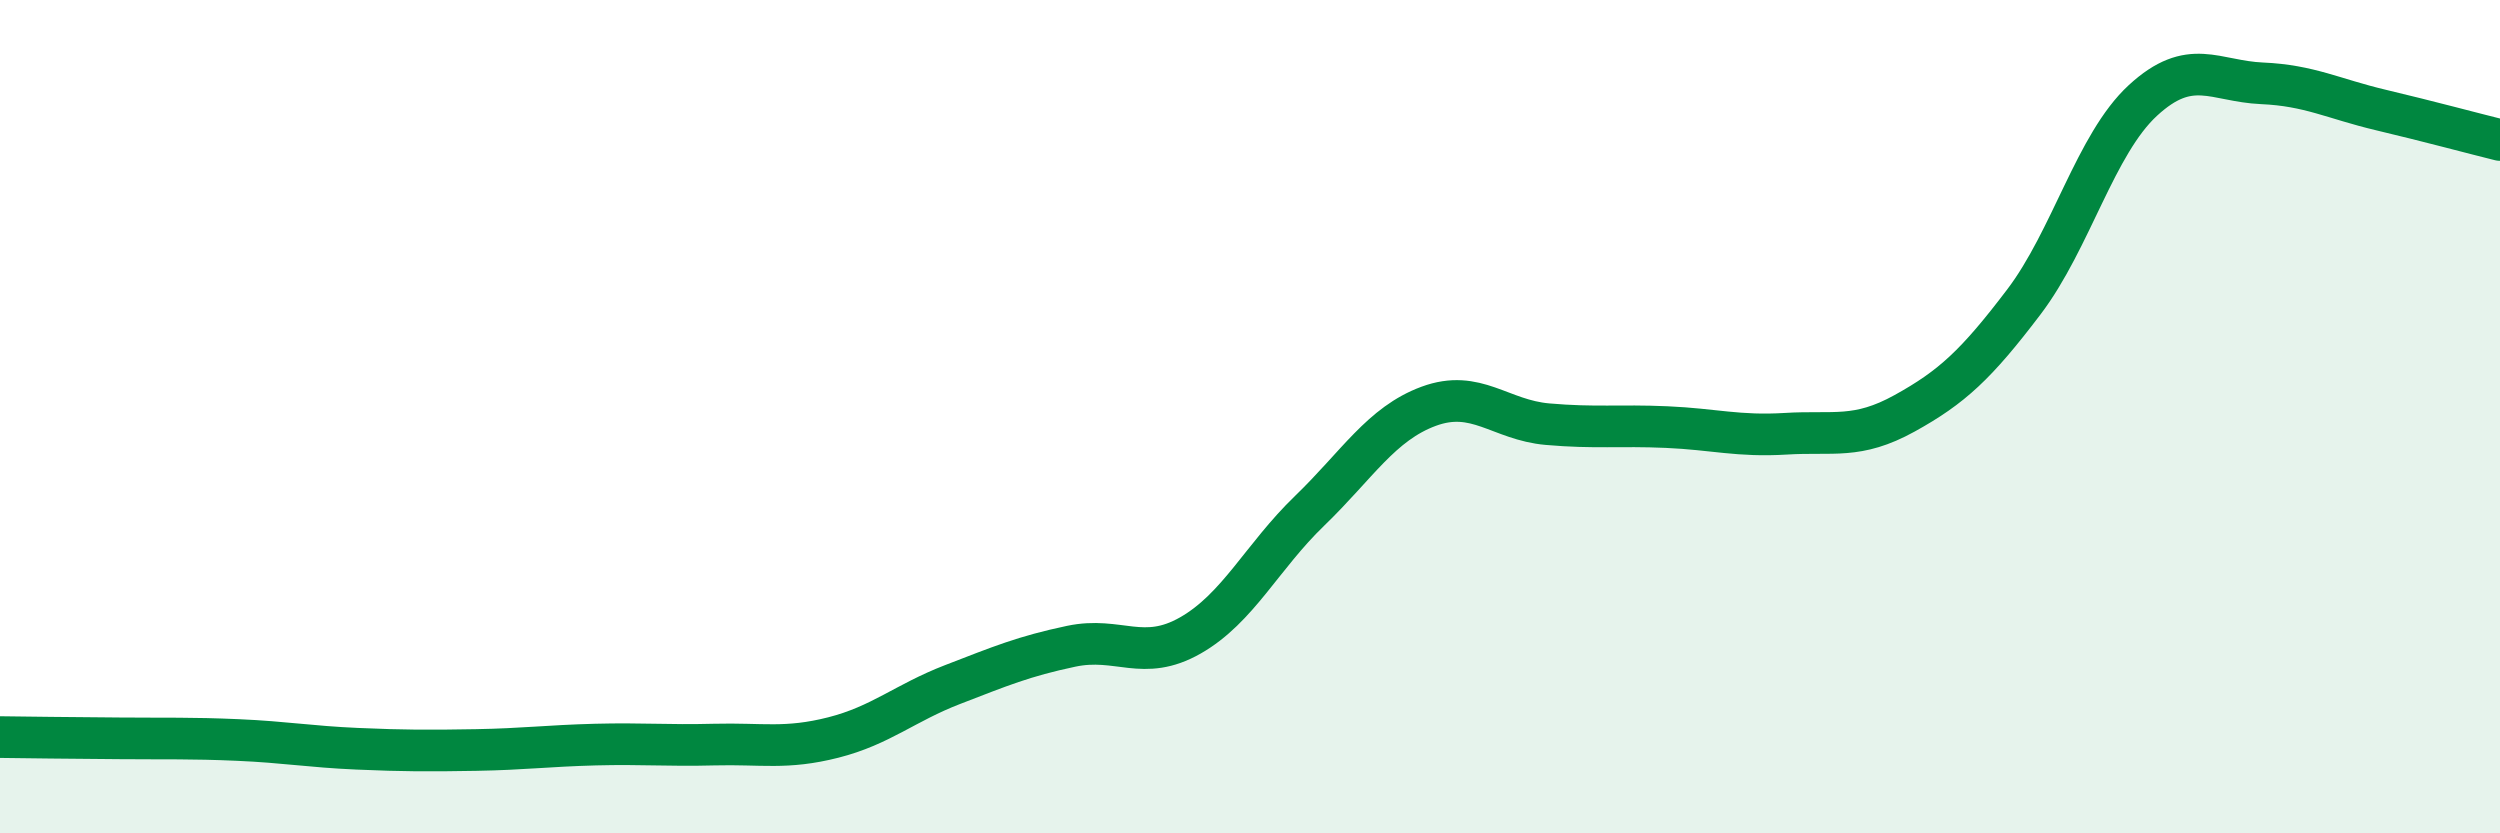
    <svg width="60" height="20" viewBox="0 0 60 20" xmlns="http://www.w3.org/2000/svg">
      <path
        d="M 0,17.69 C 0.57,17.7 1.72,17.71 2.86,17.72 C 4,17.73 4.57,17.71 5.71,17.76 C 6.85,17.81 7.43,17.92 8.57,17.97 C 9.71,18.02 10.29,18.02 11.43,18 C 12.57,17.98 13.15,17.9 14.29,17.87 C 15.43,17.84 16,17.9 17.14,17.87 C 18.28,17.84 18.86,17.99 20,17.7 C 21.14,17.41 21.72,16.87 22.86,16.43 C 24,15.99 24.57,15.75 25.71,15.51 C 26.85,15.27 27.43,15.9 28.57,15.25 C 29.71,14.6 30.29,13.36 31.43,12.26 C 32.57,11.16 33.15,10.17 34.29,9.75 C 35.43,9.33 36,10.08 37.14,10.18 C 38.28,10.28 38.86,10.2 40,10.25 C 41.14,10.3 41.72,10.48 42.86,10.41 C 44,10.34 44.57,10.55 45.71,9.92 C 46.85,9.29 47.43,8.75 48.57,7.25 C 49.71,5.75 50.29,3.46 51.43,2.41 C 52.57,1.36 53.15,1.95 54.29,2 C 55.43,2.05 56,2.37 57.14,2.64 C 58.28,2.91 59.43,3.22 60,3.36L60 20L0 20Z"
        fill="#008740"
        opacity="0.1"
        stroke-linecap="round"
        stroke-linejoin="round"
      />
      <path
        d="M 0,17.69 C 0.57,17.7 1.72,17.71 2.86,17.72 C 4,17.73 4.57,17.71 5.71,17.76 C 6.85,17.81 7.43,17.92 8.57,17.97 C 9.71,18.02 10.29,18.02 11.43,18 C 12.57,17.98 13.15,17.9 14.29,17.87 C 15.43,17.84 16,17.9 17.14,17.87 C 18.28,17.84 18.86,17.99 20,17.7 C 21.14,17.41 21.72,16.87 22.86,16.43 C 24,15.99 24.57,15.75 25.71,15.51 C 26.85,15.27 27.43,15.9 28.57,15.25 C 29.71,14.6 30.29,13.36 31.43,12.26 C 32.57,11.16 33.15,10.17 34.29,9.75 C 35.43,9.33 36,10.08 37.14,10.18 C 38.28,10.28 38.86,10.2 40,10.25 C 41.14,10.3 41.72,10.48 42.86,10.41 C 44,10.34 44.57,10.55 45.71,9.92 C 46.85,9.29 47.43,8.75 48.57,7.25 C 49.71,5.75 50.29,3.46 51.43,2.41 C 52.57,1.36 53.15,1.95 54.29,2 C 55.43,2.05 56,2.37 57.14,2.64 C 58.28,2.91 59.43,3.22 60,3.36"
        stroke="#008740"
        stroke-width="1"
        fill="none"
        stroke-linecap="round"
        stroke-linejoin="round"
      />
    </svg>
  